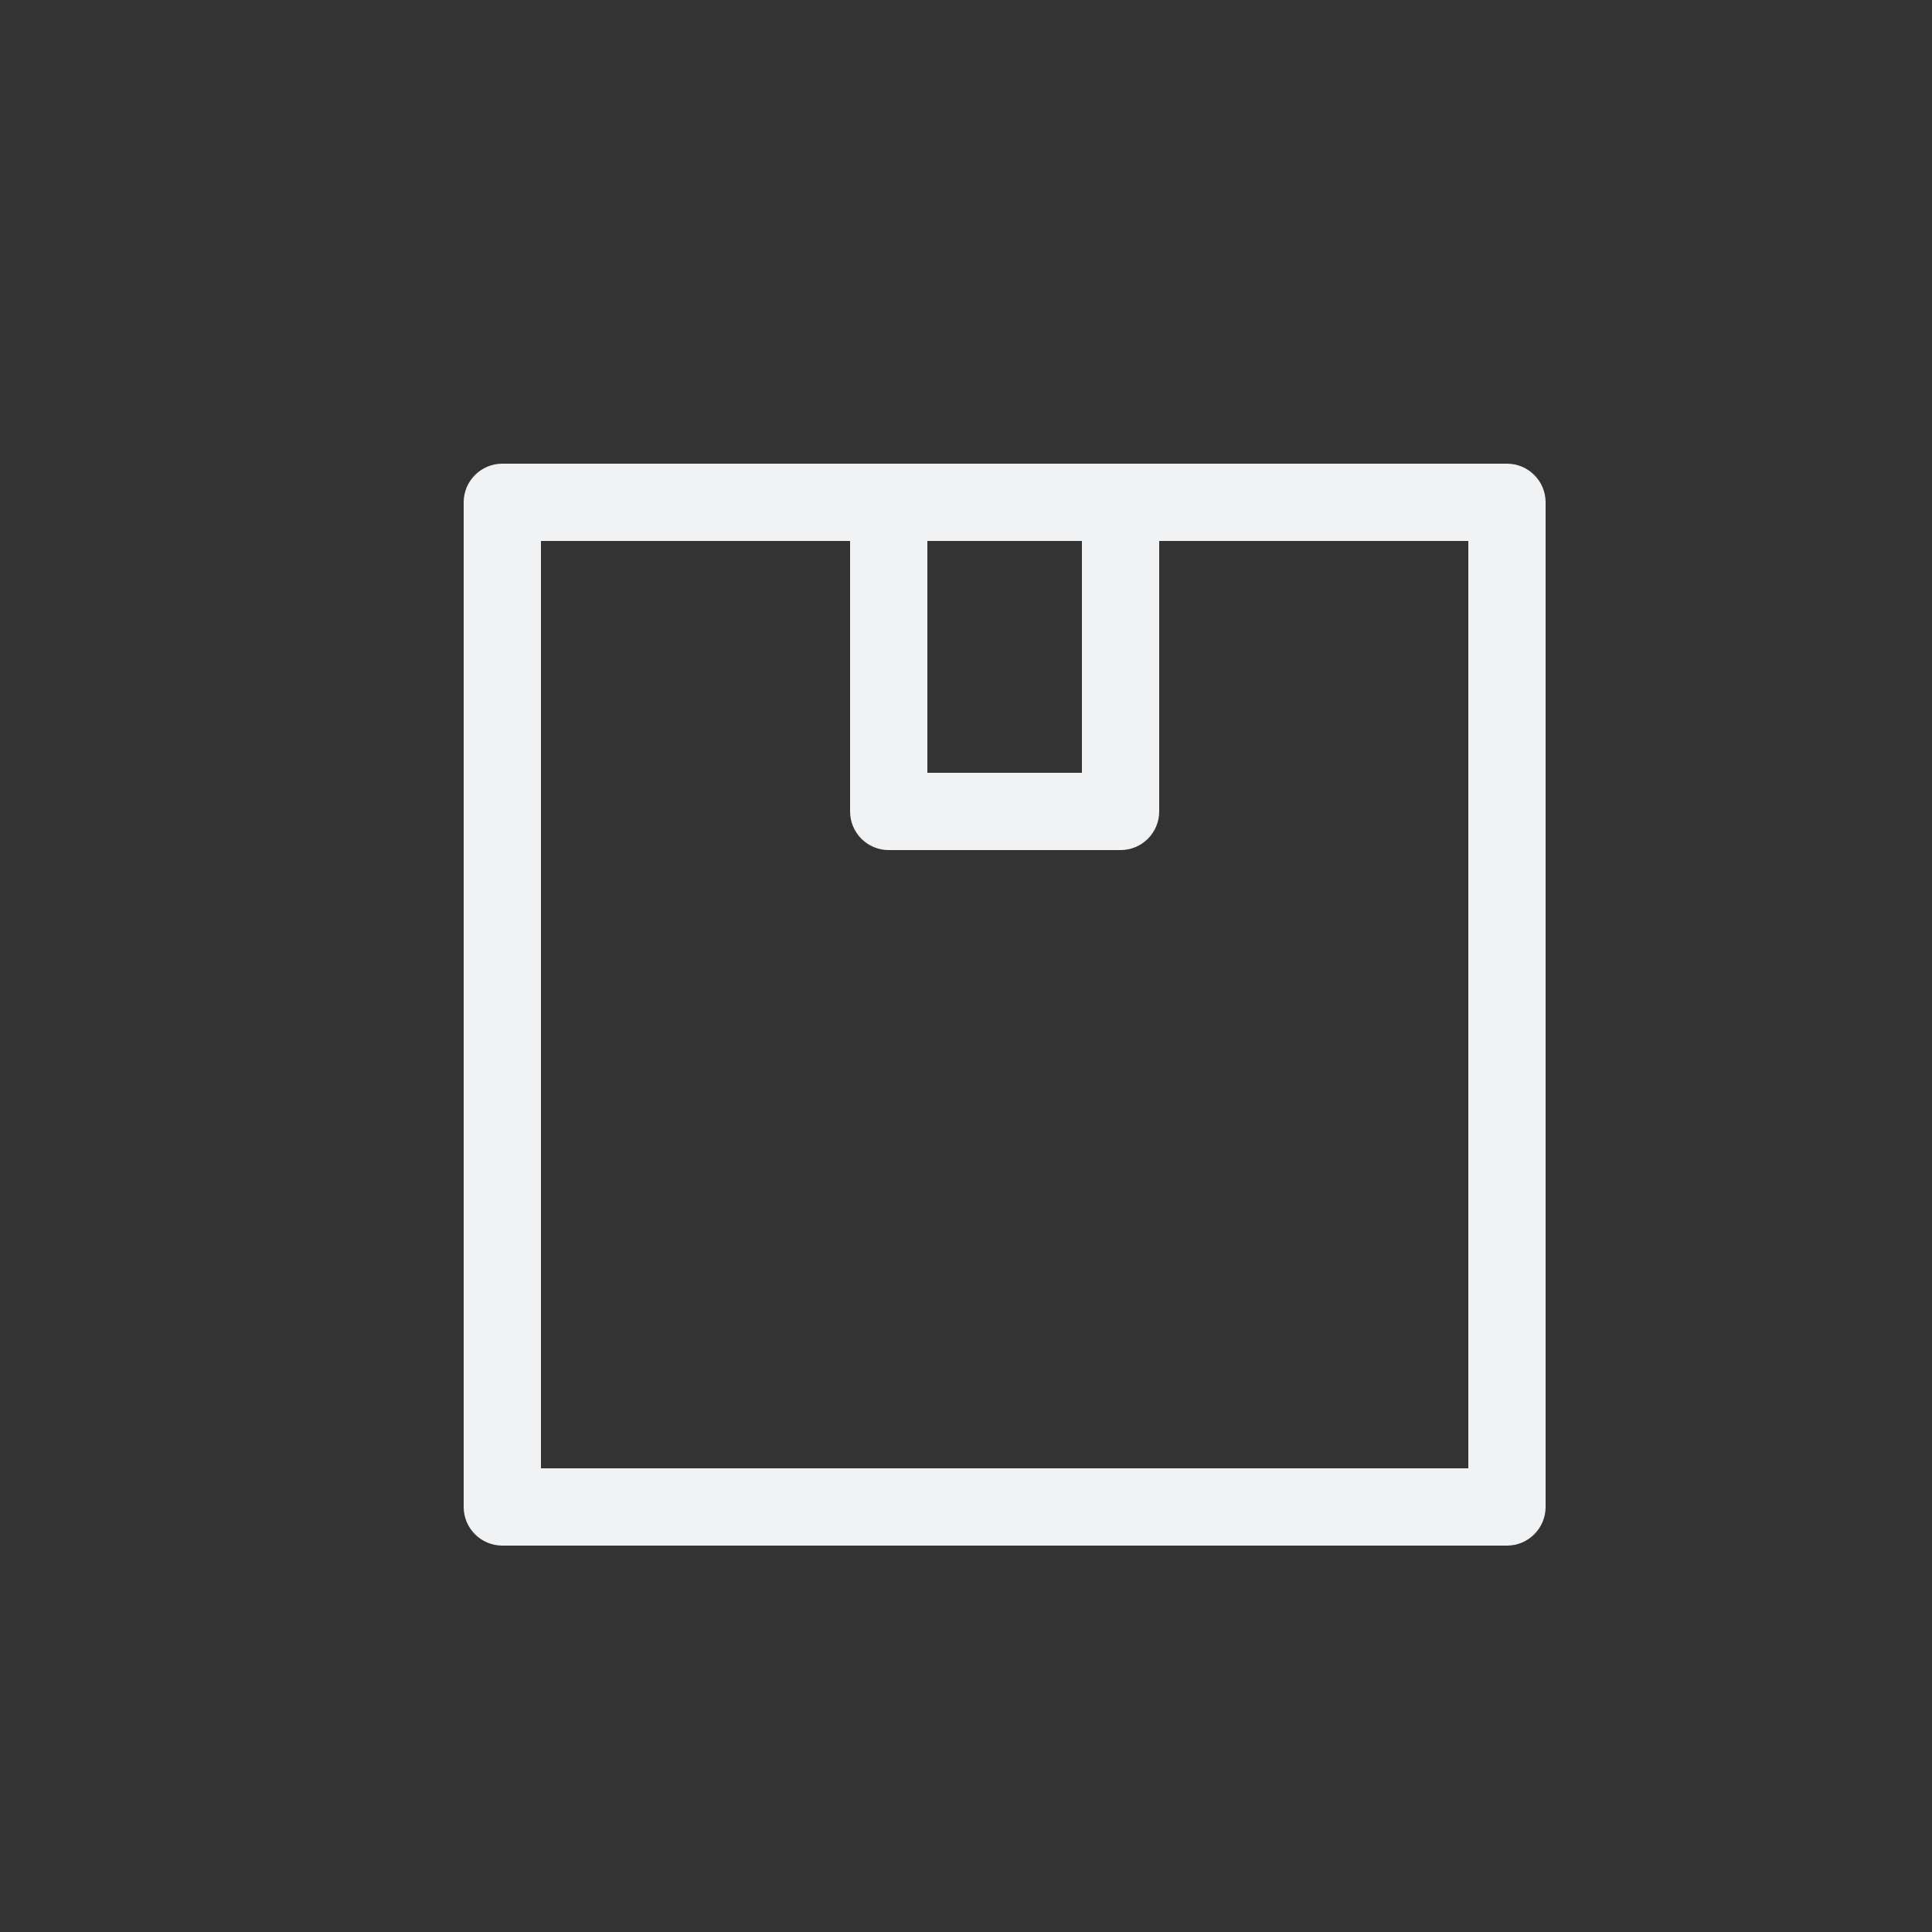 <svg width="25" height="25" viewBox="0 0 25 25" fill="none" xmlns="http://www.w3.org/2000/svg">
<rect x="0" y="0" width="25" height="25" fill="#333333" stroke="none"/>
<path fill-rule="evenodd" clip-rule="evenodd" d="M6.5 6C6.224 6 6 6.224 6 6.5V19.5C6 19.776 6.224 20 6.5 20H19.5C19.776 20 20 19.776 20 19.5V6.5C20 6.224 19.776 6 19.5 6H14.5H11.5H6.5ZM11 7H7V19H19V7H15V10.5C15 10.776 14.776 11 14.5 11H11.5C11.224 11 11 10.776 11 10.5V7ZM14 7H12V10H14V7Z" fill="#F0F2F3"/>
</svg>
